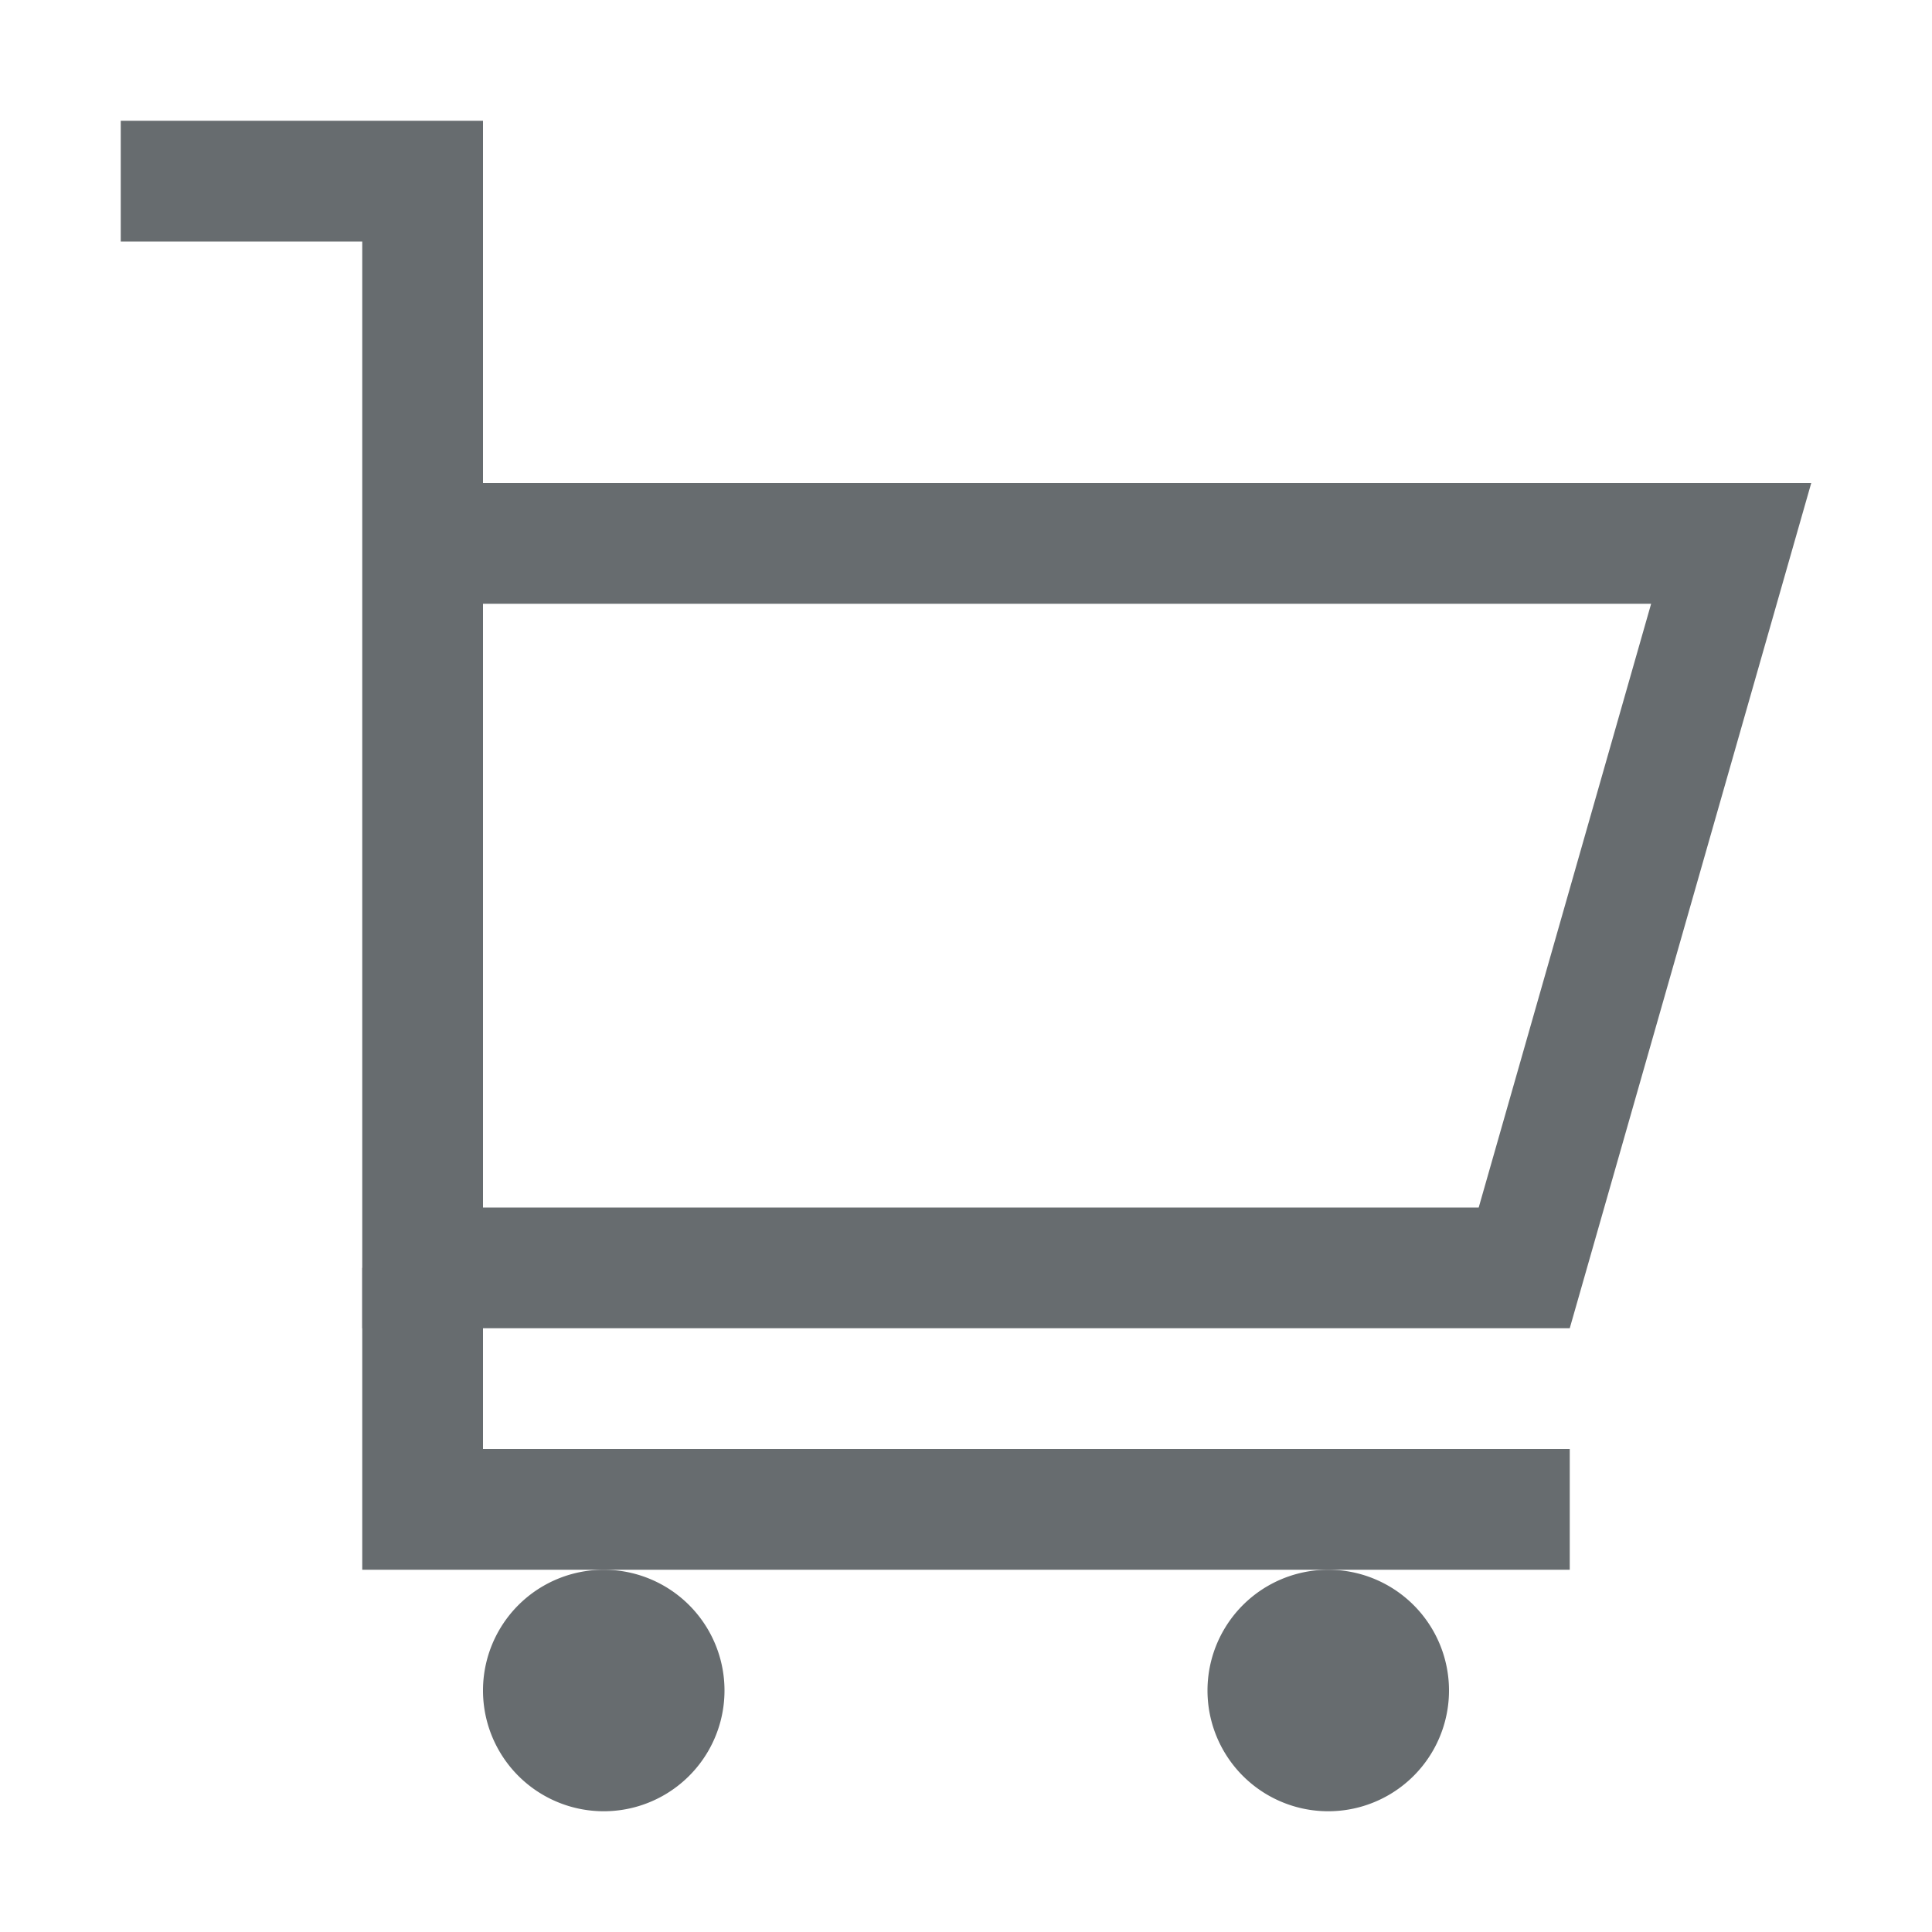<svg xmlns="http://www.w3.org/2000/svg" fill="none" viewBox="0 0 16 16"><path fill="#676c6f" fill-rule="evenodd" d="M3 4h12l-2 7H3V4zm1 1v5h8.246l1.428-5H4zM1 1h3v3H3V2H1V1z" clip-rule="evenodd"/><path fill="#676c6f" fill-rule="evenodd" d="M3 10.5h1V12h9v1H3v-2.5z" clip-rule="evenodd"/><path fill="#676c6f" d="M5 15a1 1 0 1 0 0-2 1 1 0 0 0 0 2zm6 0a1 1 0 1 0 0-2 1 1 0 0 0 0 2z"/></svg>